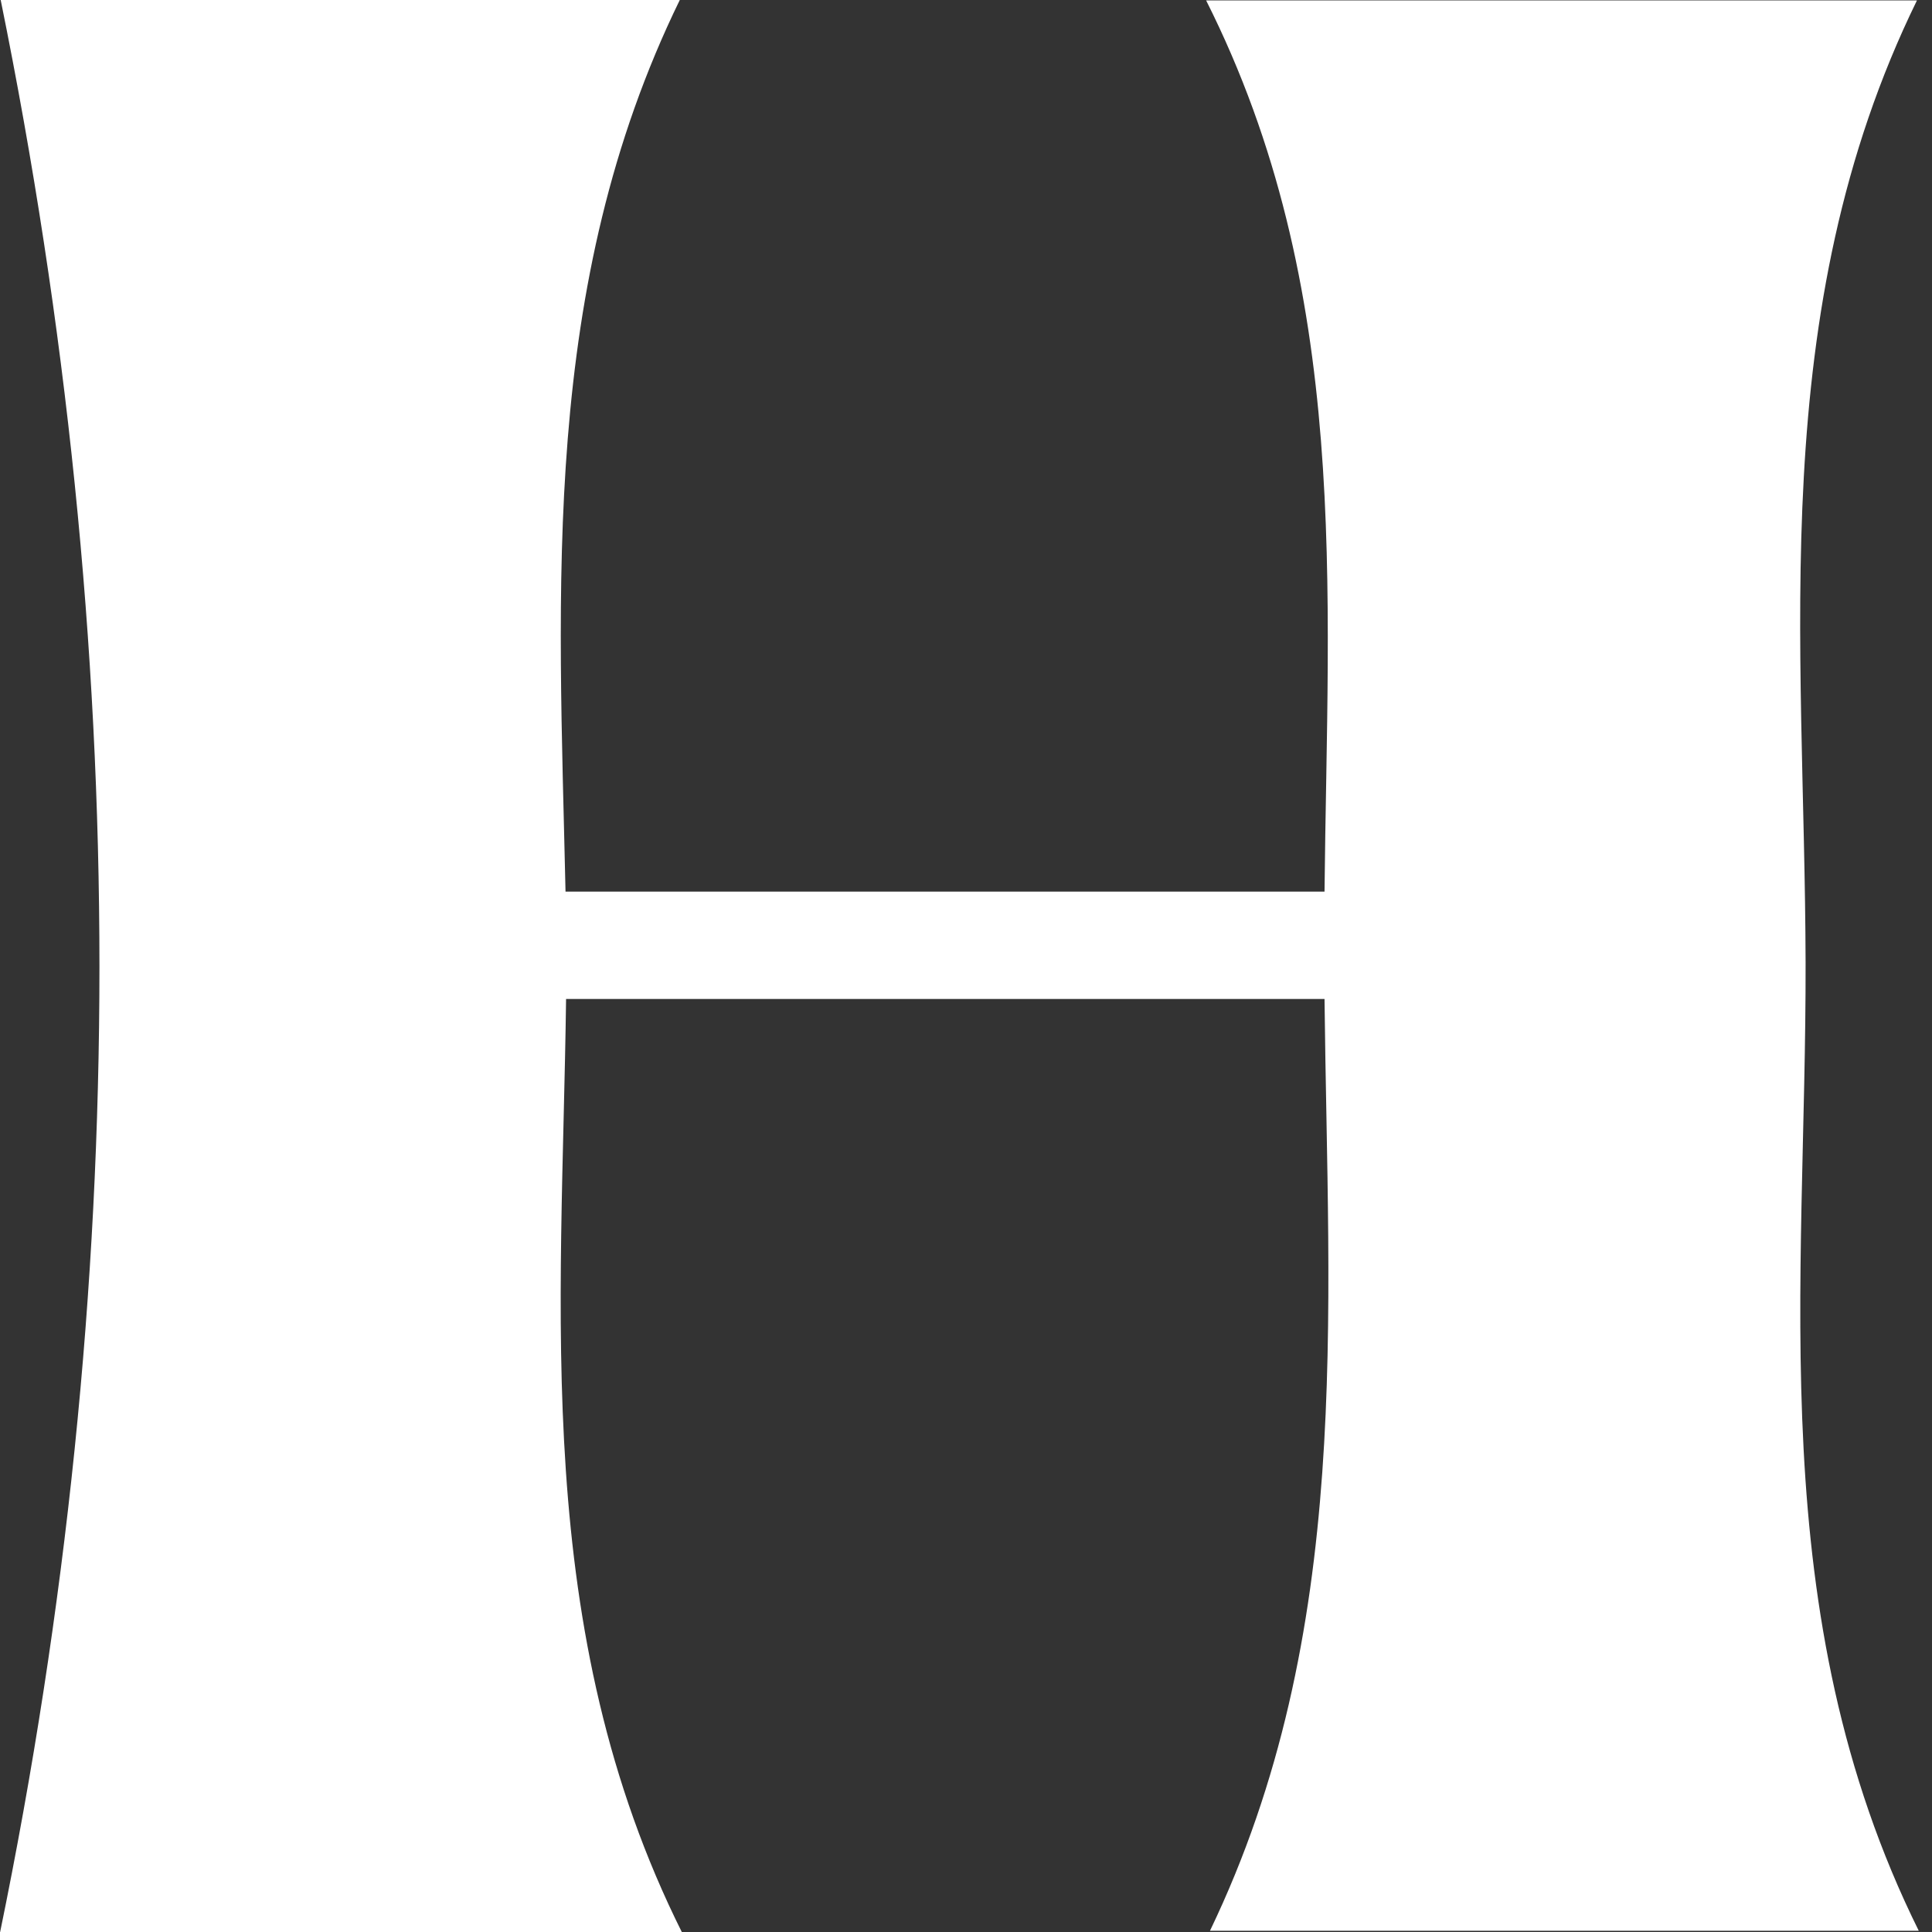 <?xml version="1.0" encoding="utf-8"?>
<svg xmlns="http://www.w3.org/2000/svg" fill="none" height="100%" overflow="visible" preserveAspectRatio="none" style="display: block;" viewBox="0 0 14 14" width="100%">
<rect x="0" y="0" width="14" height="14" fill="#333333" stroke="none"/>
<path d="M4.944 14.005H0C0.962 9.328 0.958 4.687 0.005 0H4.926C3.914 2.073 4.049 4.25 4.098 6.461H9.598C9.62 4.262 9.793 2.097 8.74 0.003H13.891C12.786 2.262 13.078 4.637 13.084 6.974C13.089 9.314 12.767 11.696 13.904 13.991H8.768C9.806 11.831 9.623 9.549 9.598 7.239H4.102C4.072 9.517 3.847 11.813 4.943 14.005H4.944Z" fill="white" id="Vector"/>
</svg>
